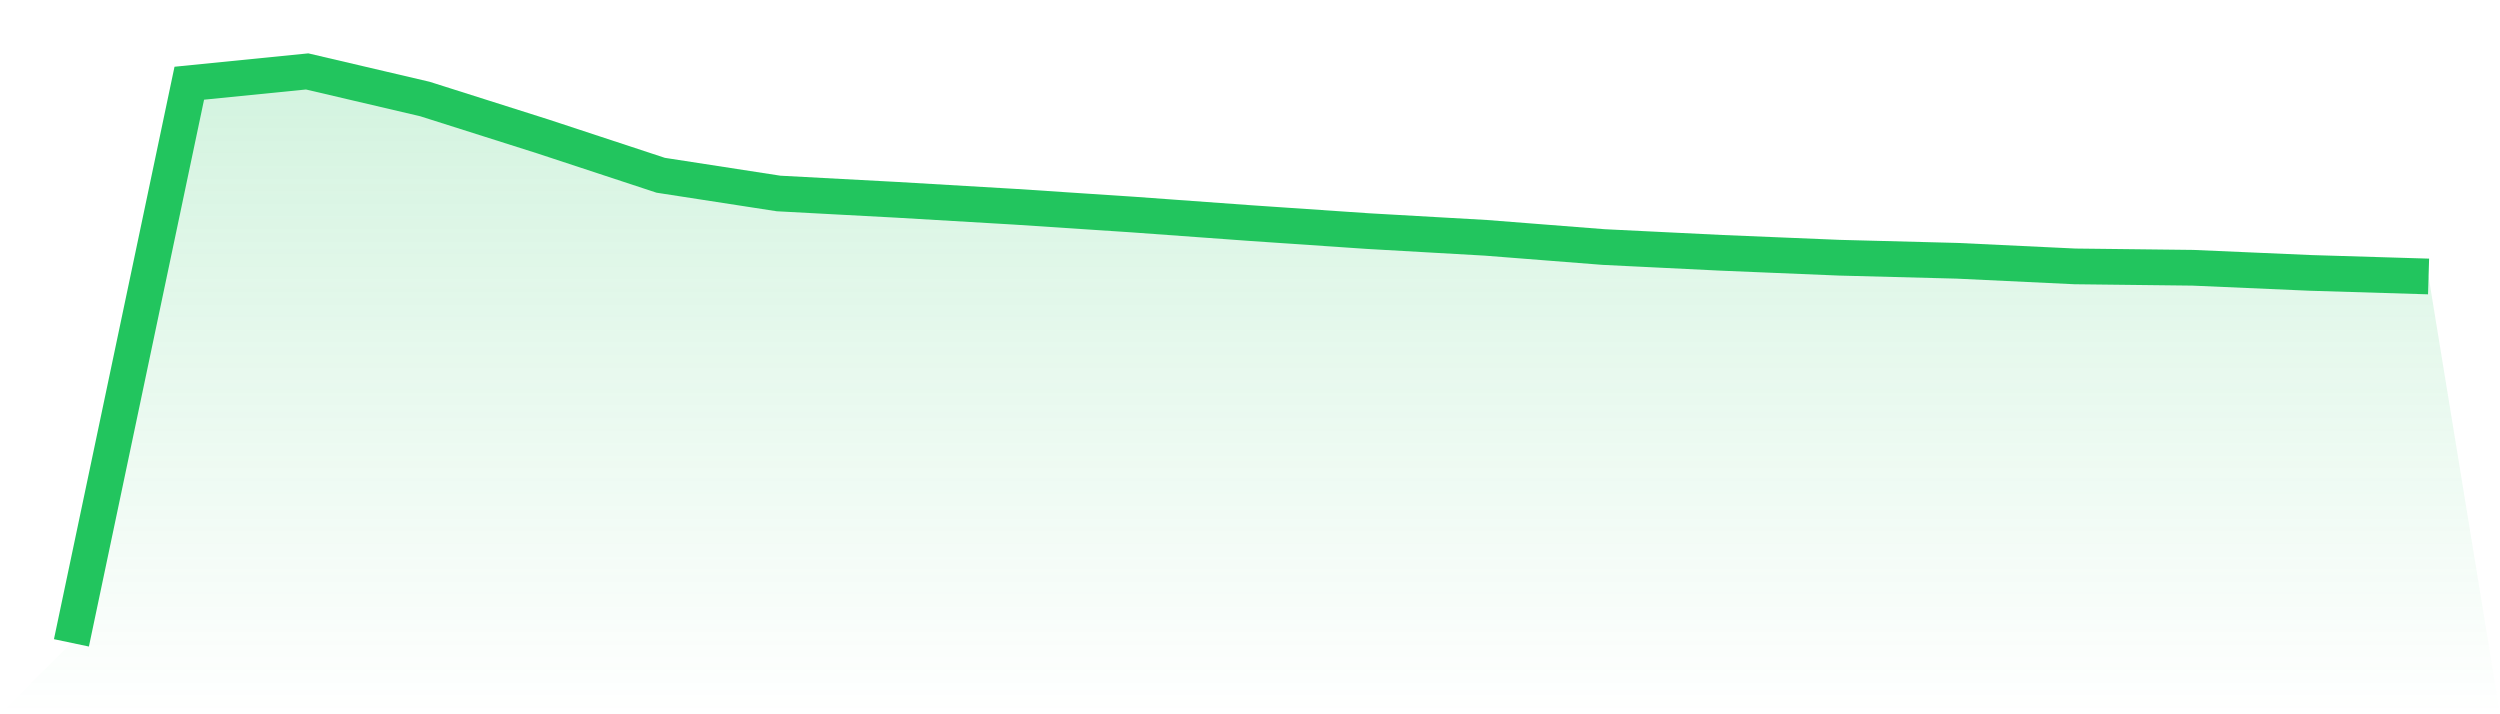 <svg viewBox="0 0 140 40" xmlns="http://www.w3.org/2000/svg">
<defs>
<linearGradient id="gradient" x1="0" x2="0" y1="0" y2="1">
<stop offset="0%" stop-color="#22c55e" stop-opacity="0.2"/>
<stop offset="100%" stop-color="#22c55e" stop-opacity="0"/>
</linearGradient>
</defs>
<path d="M4,36 L4,36 L10.6,4.66 L17.2,4 L23.8,5.546 L30.4,7.64 L37,9.815 L43.6,10.835 L50.2,11.188 L56.8,11.576 L63.4,12.012 L70,12.491 L76.6,12.941 L83.2,13.317 L89.8,13.834 L96.4,14.158 L103,14.432 L109.6,14.604 L116.2,14.918 L122.8,14.995 L129.4,15.283 L136,15.483 L140,40 L0,40 z" fill="url(#gradient)"/>
<path d="M4,36 L4,36 L10.6,4.66 L17.2,4 L23.8,5.546 L30.4,7.64 L37,9.815 L43.6,10.835 L50.2,11.188 L56.8,11.576 L63.4,12.012 L70,12.491 L76.6,12.941 L83.2,13.317 L89.8,13.834 L96.4,14.158 L103,14.432 L109.6,14.604 L116.2,14.918 L122.8,14.995 L129.4,15.283 L136,15.483" fill="none" stroke="#22c55e" stroke-width="2"/>
</svg>